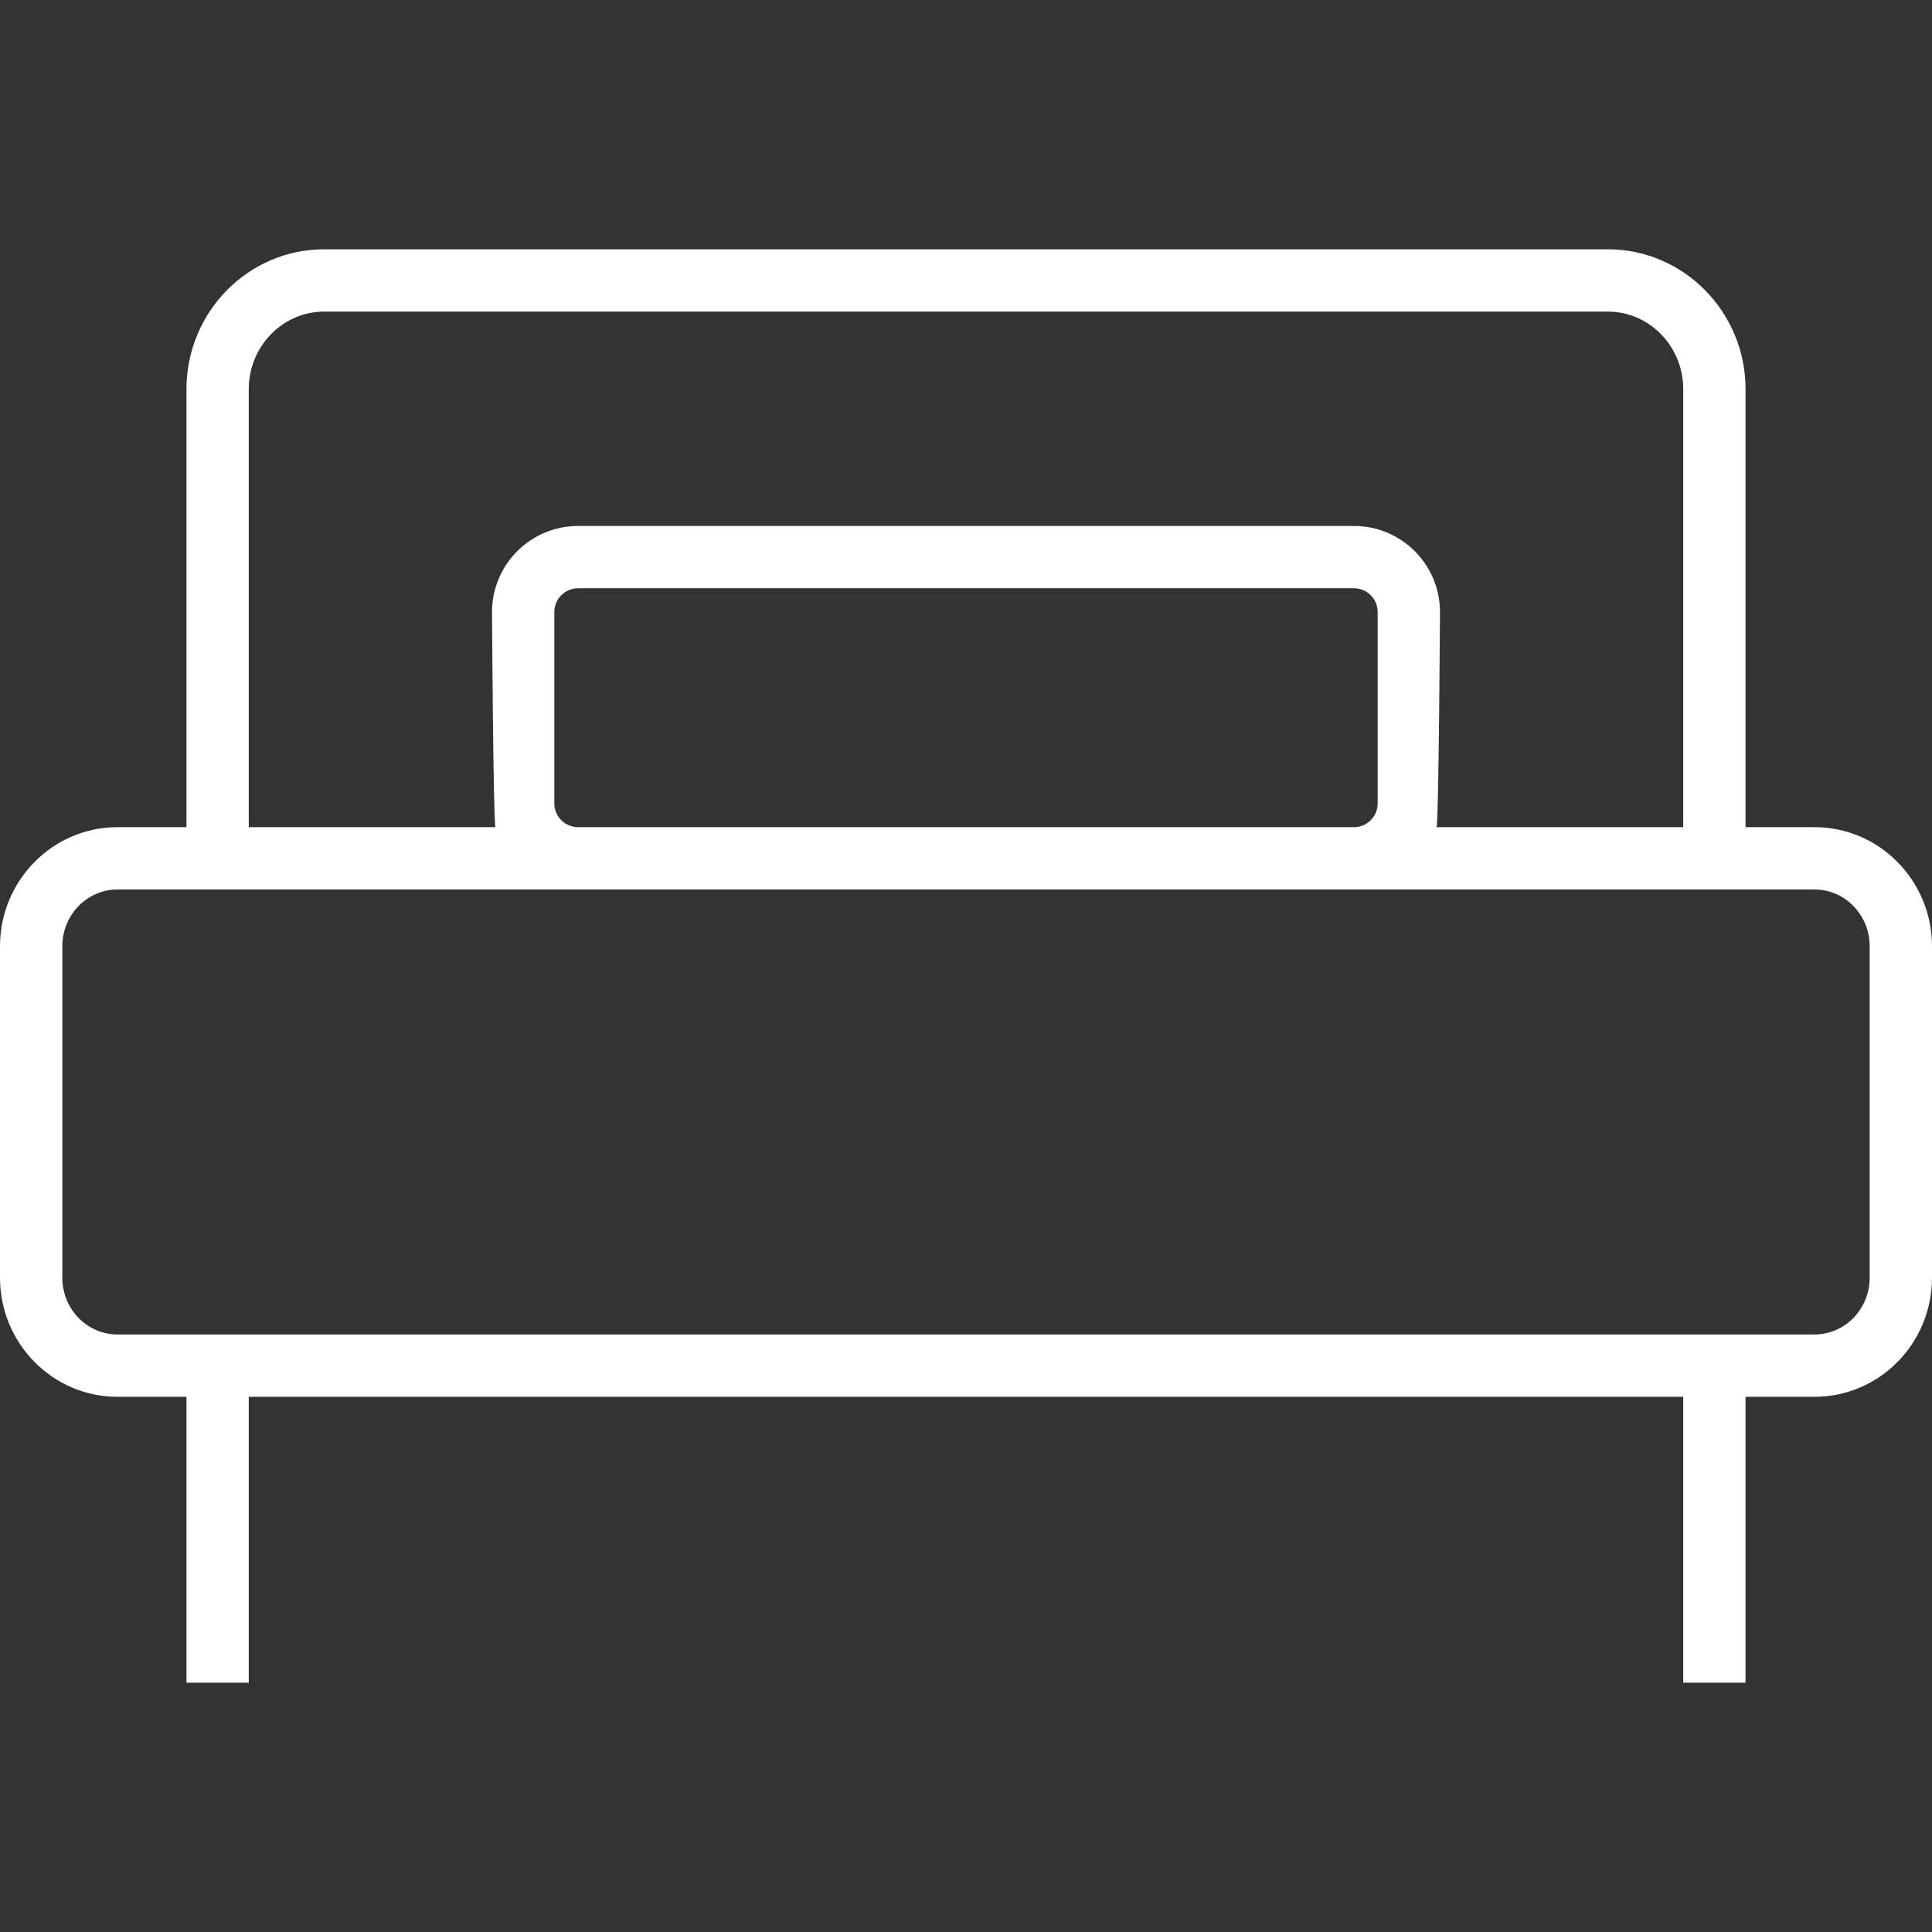 <?xml version="1.0" encoding="UTF-8"?> <svg xmlns="http://www.w3.org/2000/svg" width="124" height="124" viewBox="0 0 124 124" fill="none"><rect x="0" y="0" width="124" height="124" fill="#333333" stroke="none"/><g clip-path="url(#clip0_157_4)"><path d="M116.466 53.09H112.033V24.977C112.033 20.027 108.068 16 103.195 16H20.805C15.932 16 11.967 20.027 11.967 24.977V53.09H7.534C3.38 53.09 0 56.52 0 60.736V82.003C0 86.219 3.38 89.649 7.534 89.649H11.967V108H15.967V89.65H108.033V108H112.033V89.65H116.466C120.62 89.65 124 86.22 124 82.004V60.736C124 56.52 120.62 53.09 116.466 53.09ZM15.967 24.977C15.967 22.233 18.137 20 20.805 20H103.196C105.864 20 108.034 22.232 108.034 24.977V53.09H92.204C92.343 52.606 92.422 39.278 92.422 39.278C92.422 36.234 89.945 33.757 86.901 33.757H37.1C34.056 33.757 31.579 36.234 31.579 39.278C31.579 39.278 31.658 52.606 31.797 53.09H15.967V24.977ZM35.579 51.569V39.278C35.579 38.439 36.261 37.757 37.1 37.757H86.9C87.739 37.757 88.421 38.439 88.421 39.278V51.569C88.421 52.407 87.739 53.09 86.9 53.09H37.1C36.261 53.089 35.579 52.407 35.579 51.569ZM120 82.003C120 84.014 118.415 85.649 116.466 85.649H7.534C5.585 85.65 4 84.014 4 82.003V60.736C4 58.725 5.585 57.09 7.534 57.09H116.466C118.415 57.09 120 58.726 120 60.736V82.003Z" fill="white"></path></g><defs><clipPath id="clip0_157_4"><rect width="124" height="124" fill="white"></rect></clipPath></defs></svg> 